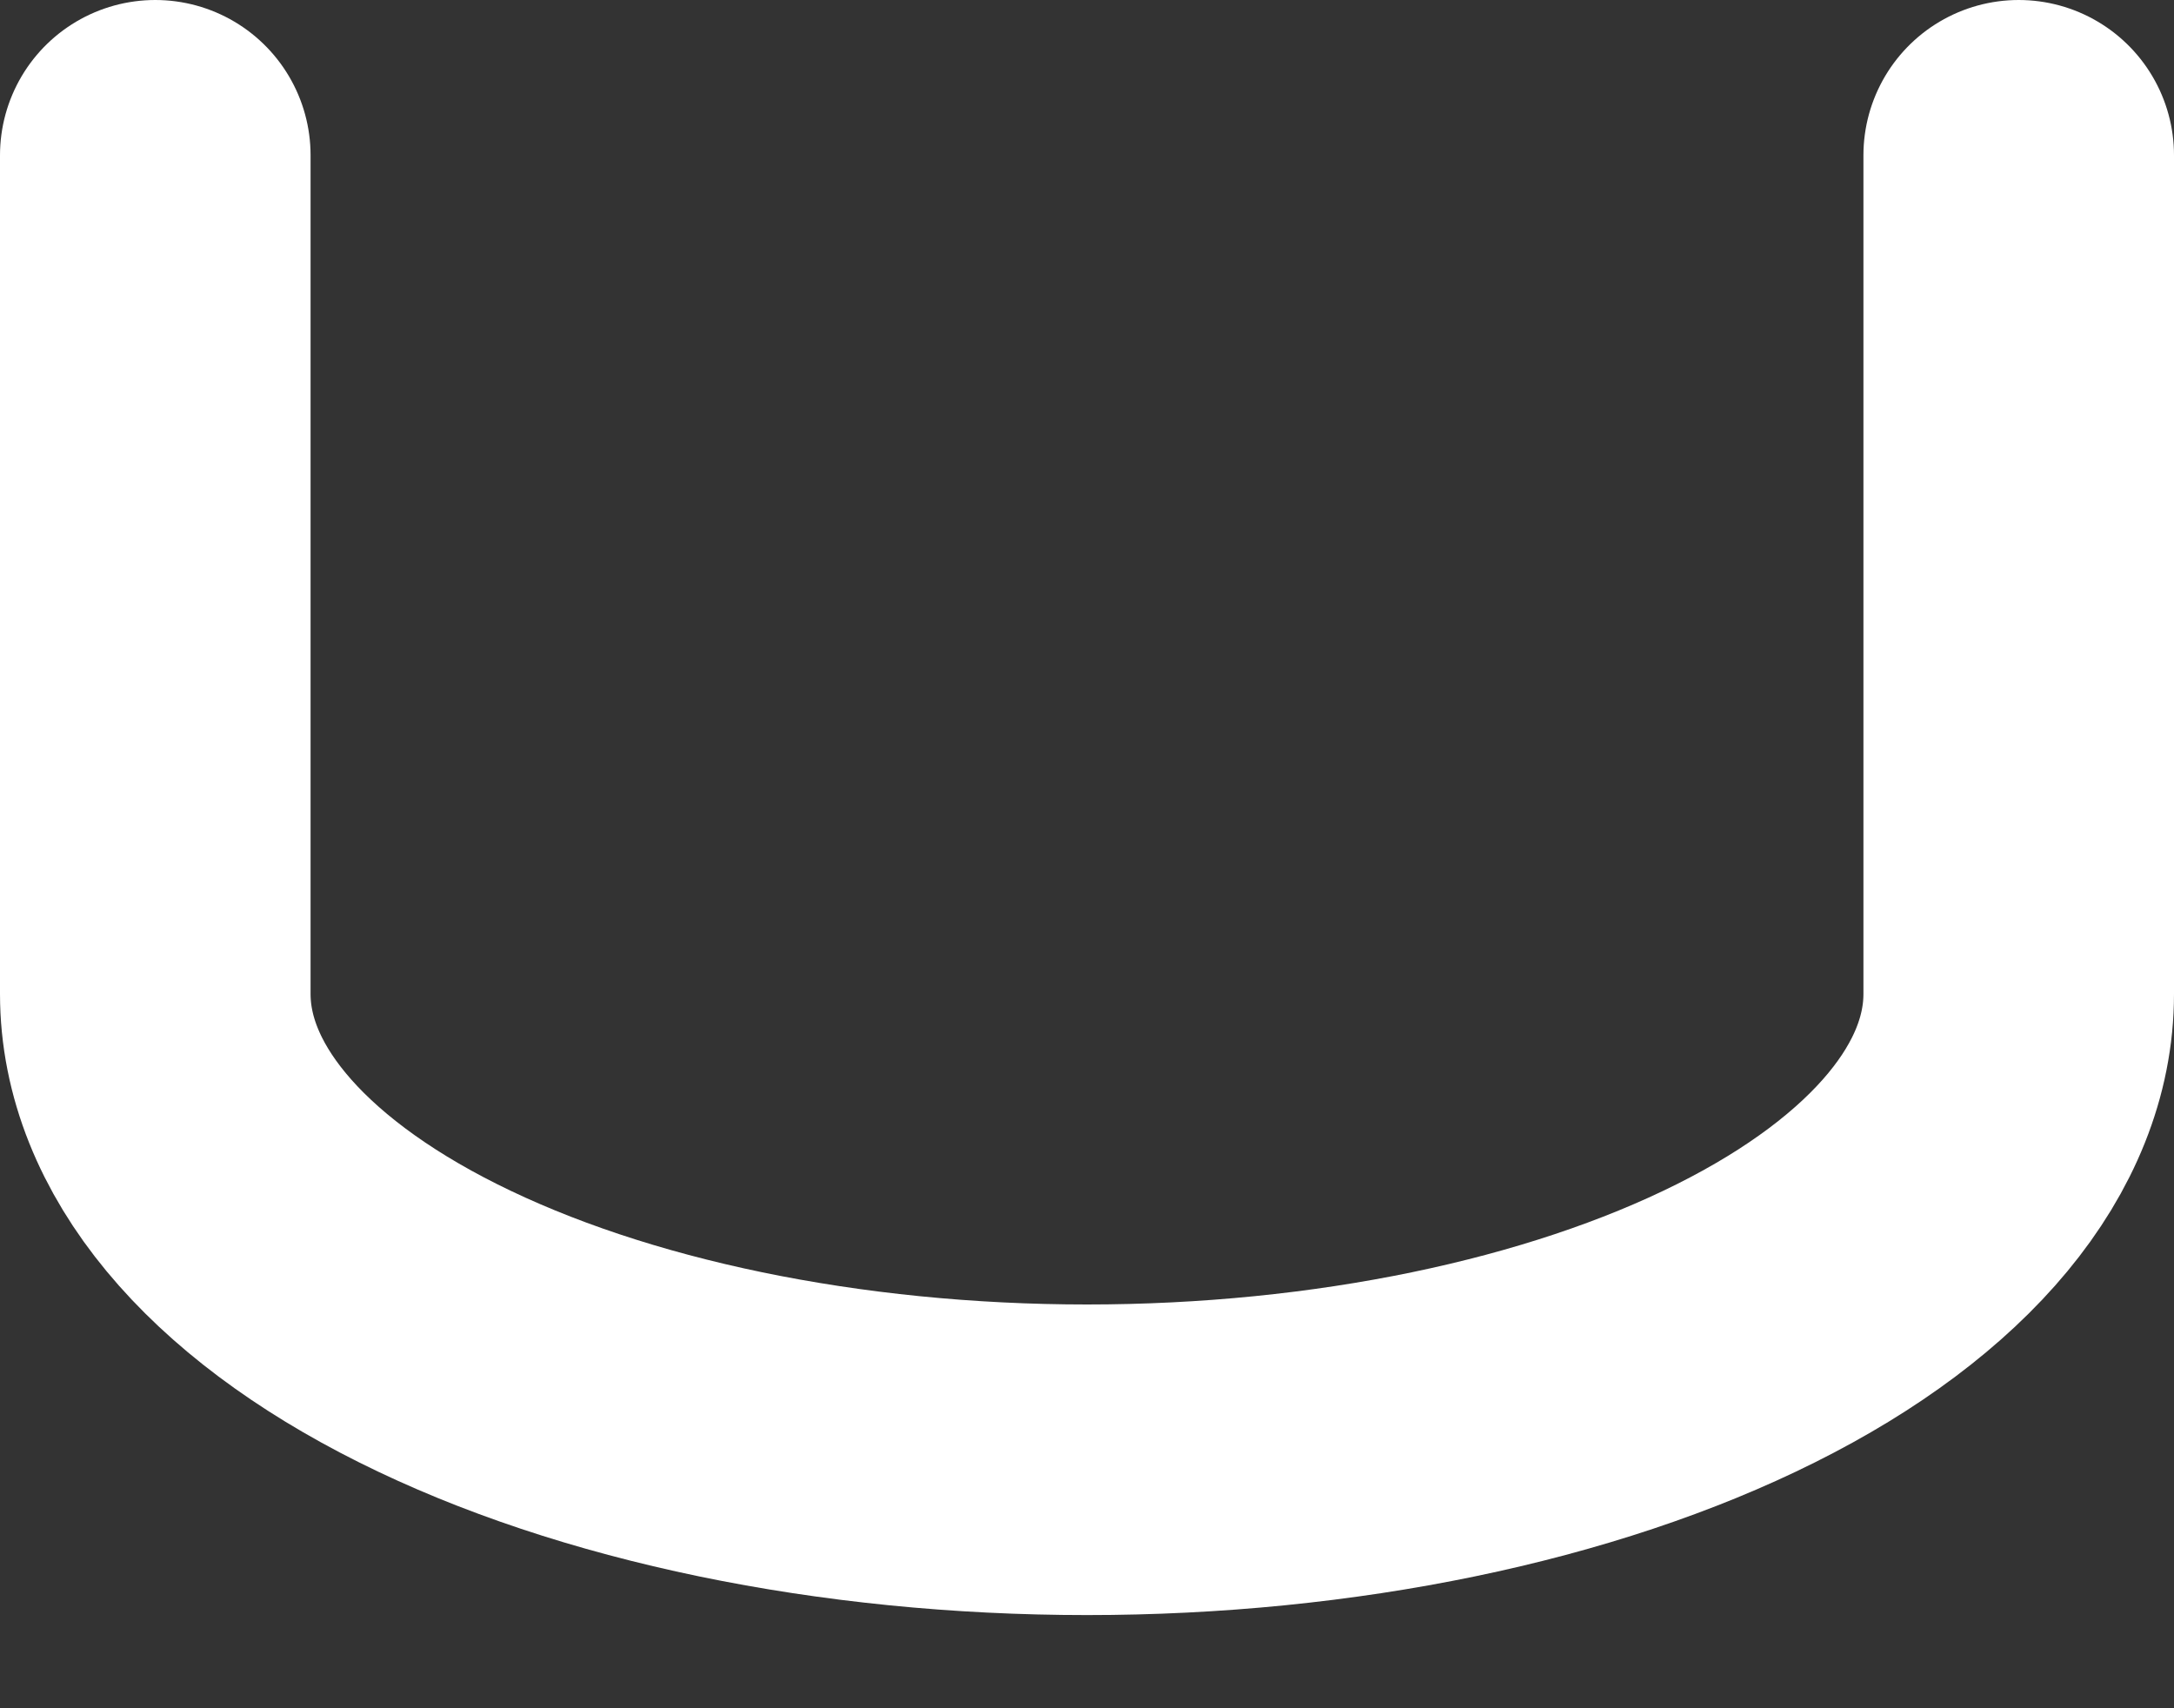<?xml version="1.0" encoding="utf-8"?>
<svg xmlns="http://www.w3.org/2000/svg" fill="none" height="100%" overflow="visible" preserveAspectRatio="none" style="display: block;" viewBox="0 0 14 11" width="100%">
<rect x="0" y="0" width="14" height="11" fill="#333333" stroke="none"/>
<path d="M1 1V6.4C1 7.196 1.632 7.959 2.757 8.521C3.883 9.084 5.409 9.4 7 9.4C8.591 9.4 10.117 9.084 11.243 8.521C12.368 7.959 13 7.196 13 6.4V1" id="Vector" stroke="white" stroke-linecap="round" stroke-width="2"/>
</svg>